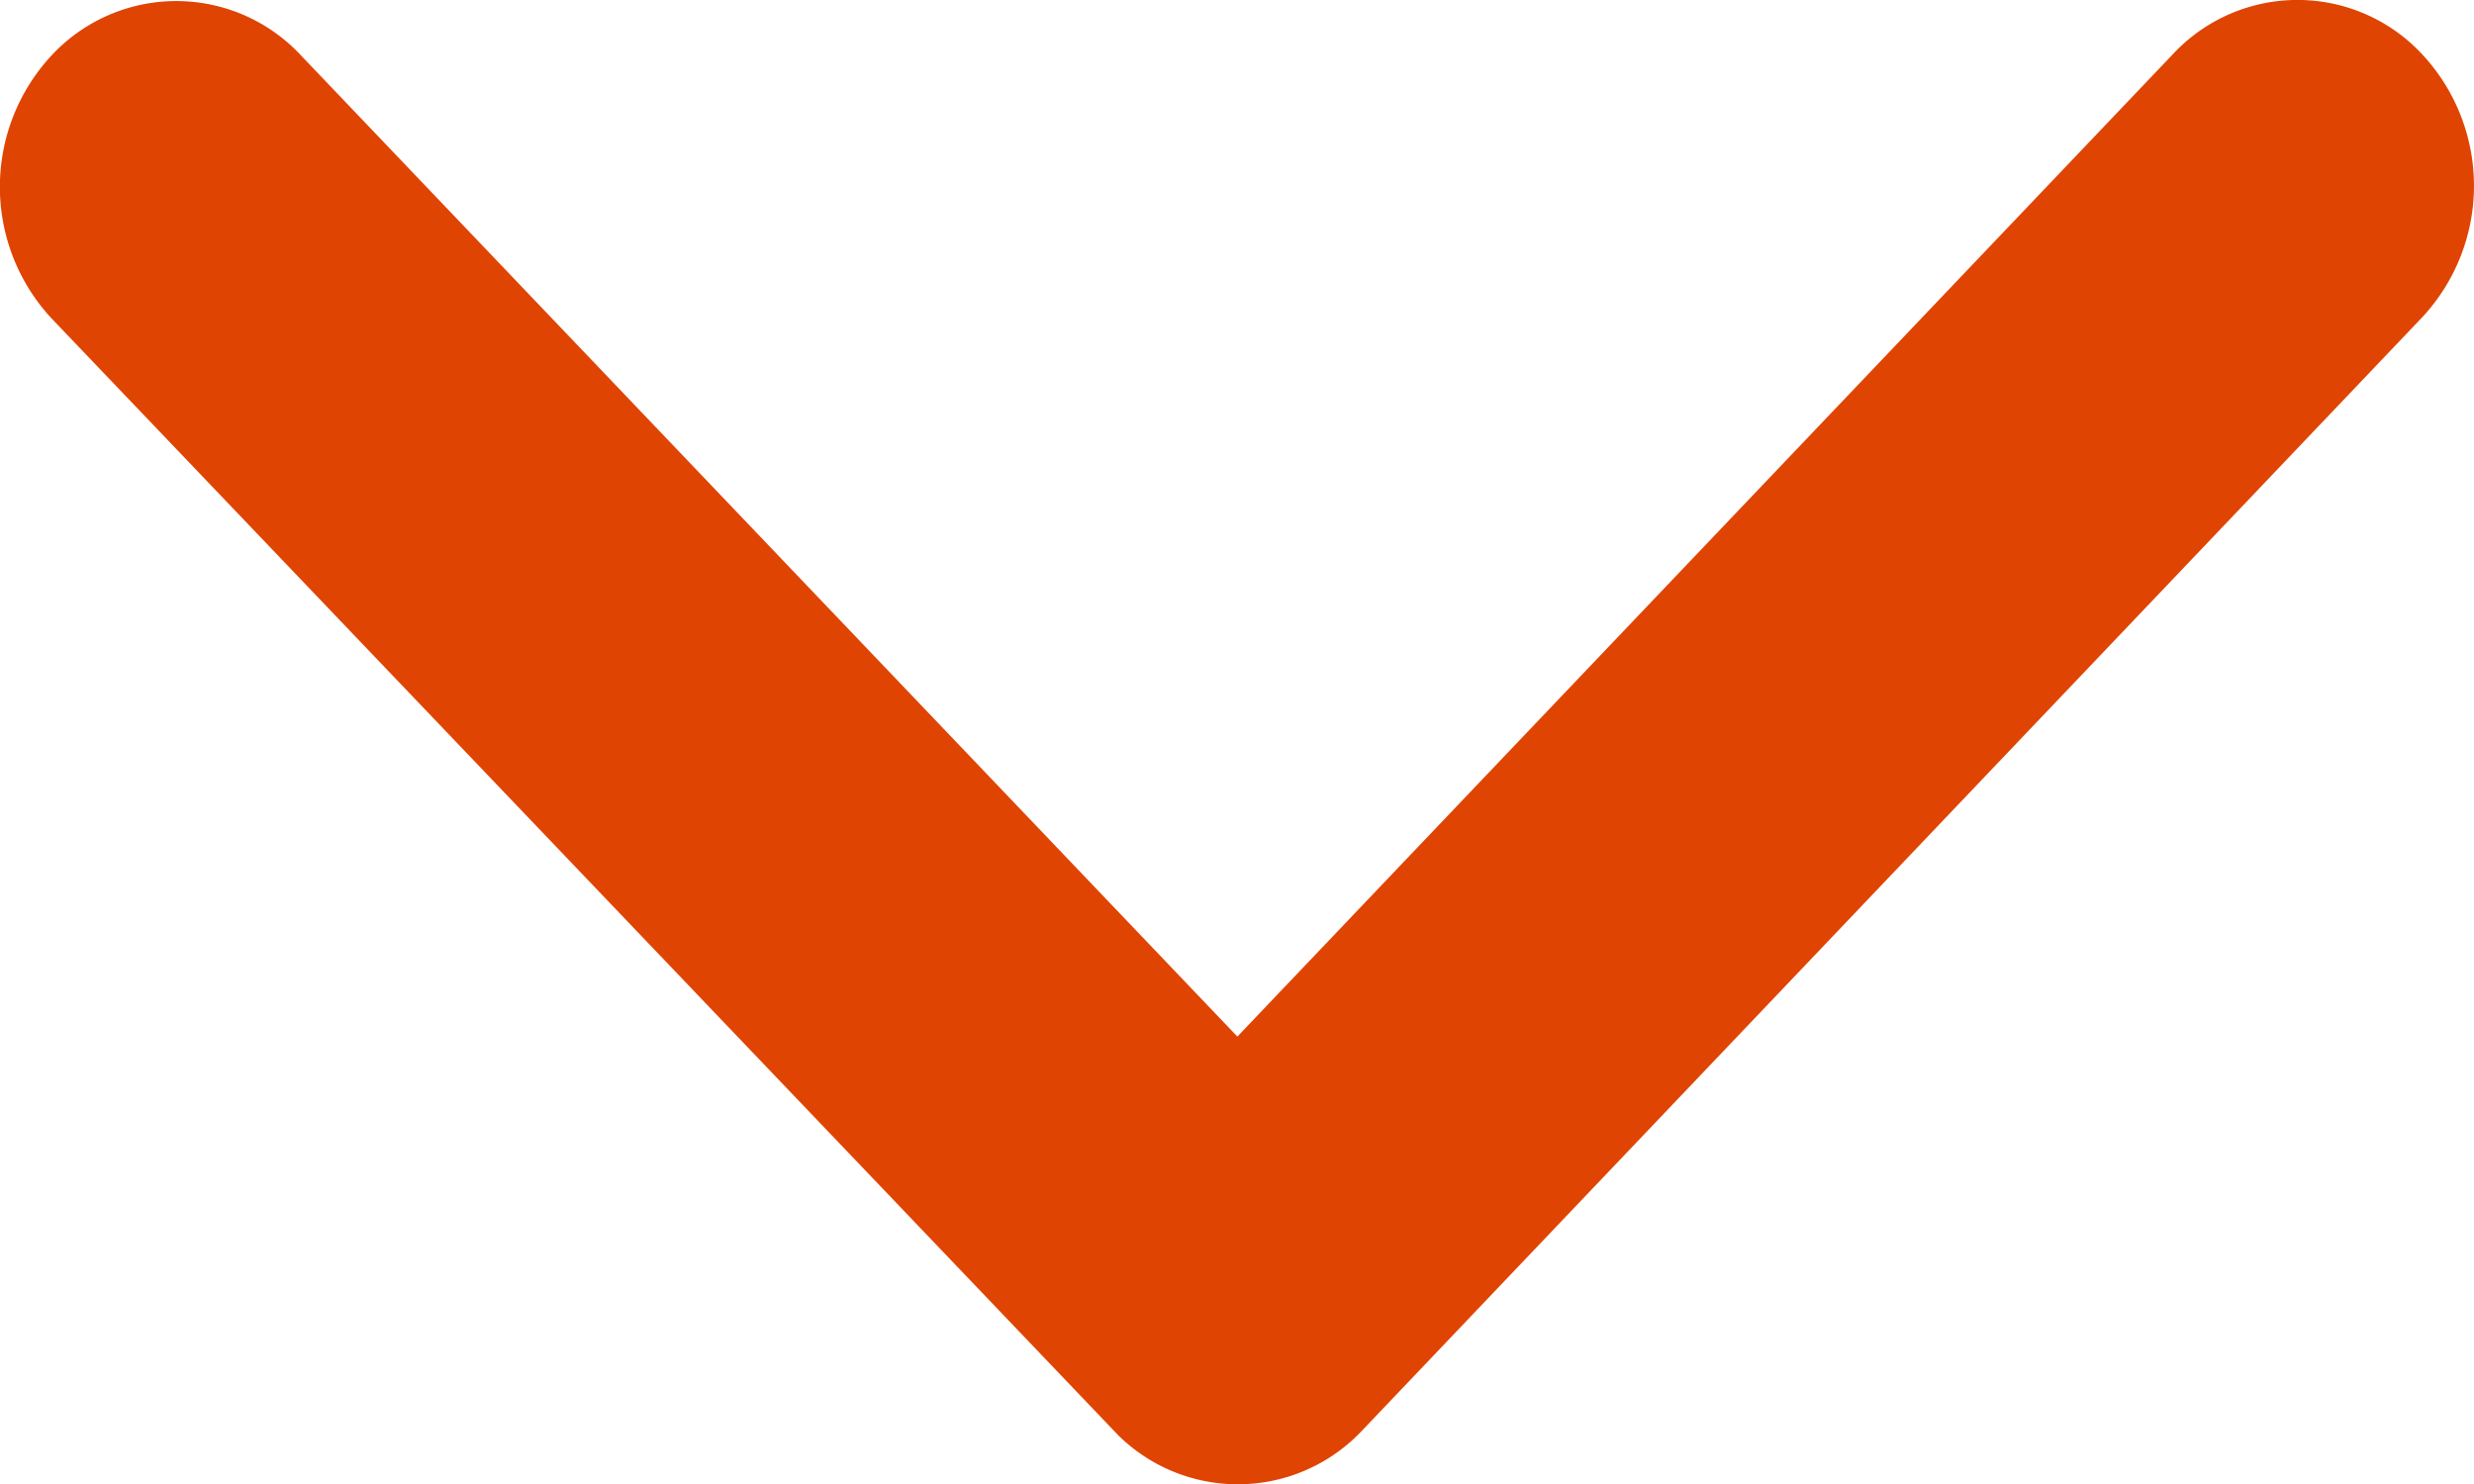 <?xml version="1.0" encoding="UTF-8"?> <svg xmlns="http://www.w3.org/2000/svg" id="custom-dropdown-icon" width="20" height="12" viewBox="0 0 20 12"><path id="Icon_ionic-ios-arrow-back" data-name="Icon ionic-ios-arrow-back" d="M19.633,16.191,11.691,8.63a1.376,1.376,0,0,1,0-2.018,1.56,1.56,0,0,1,2.125,0l9,8.568a1.378,1.378,0,0,1,.044,1.971l-9.035,8.627a1.562,1.562,0,0,1-2.125,0,1.376,1.376,0,0,1,0-2.018Z" transform="translate(26.194 -11.251) rotate(90)" fill="#e04403"></path></svg> 